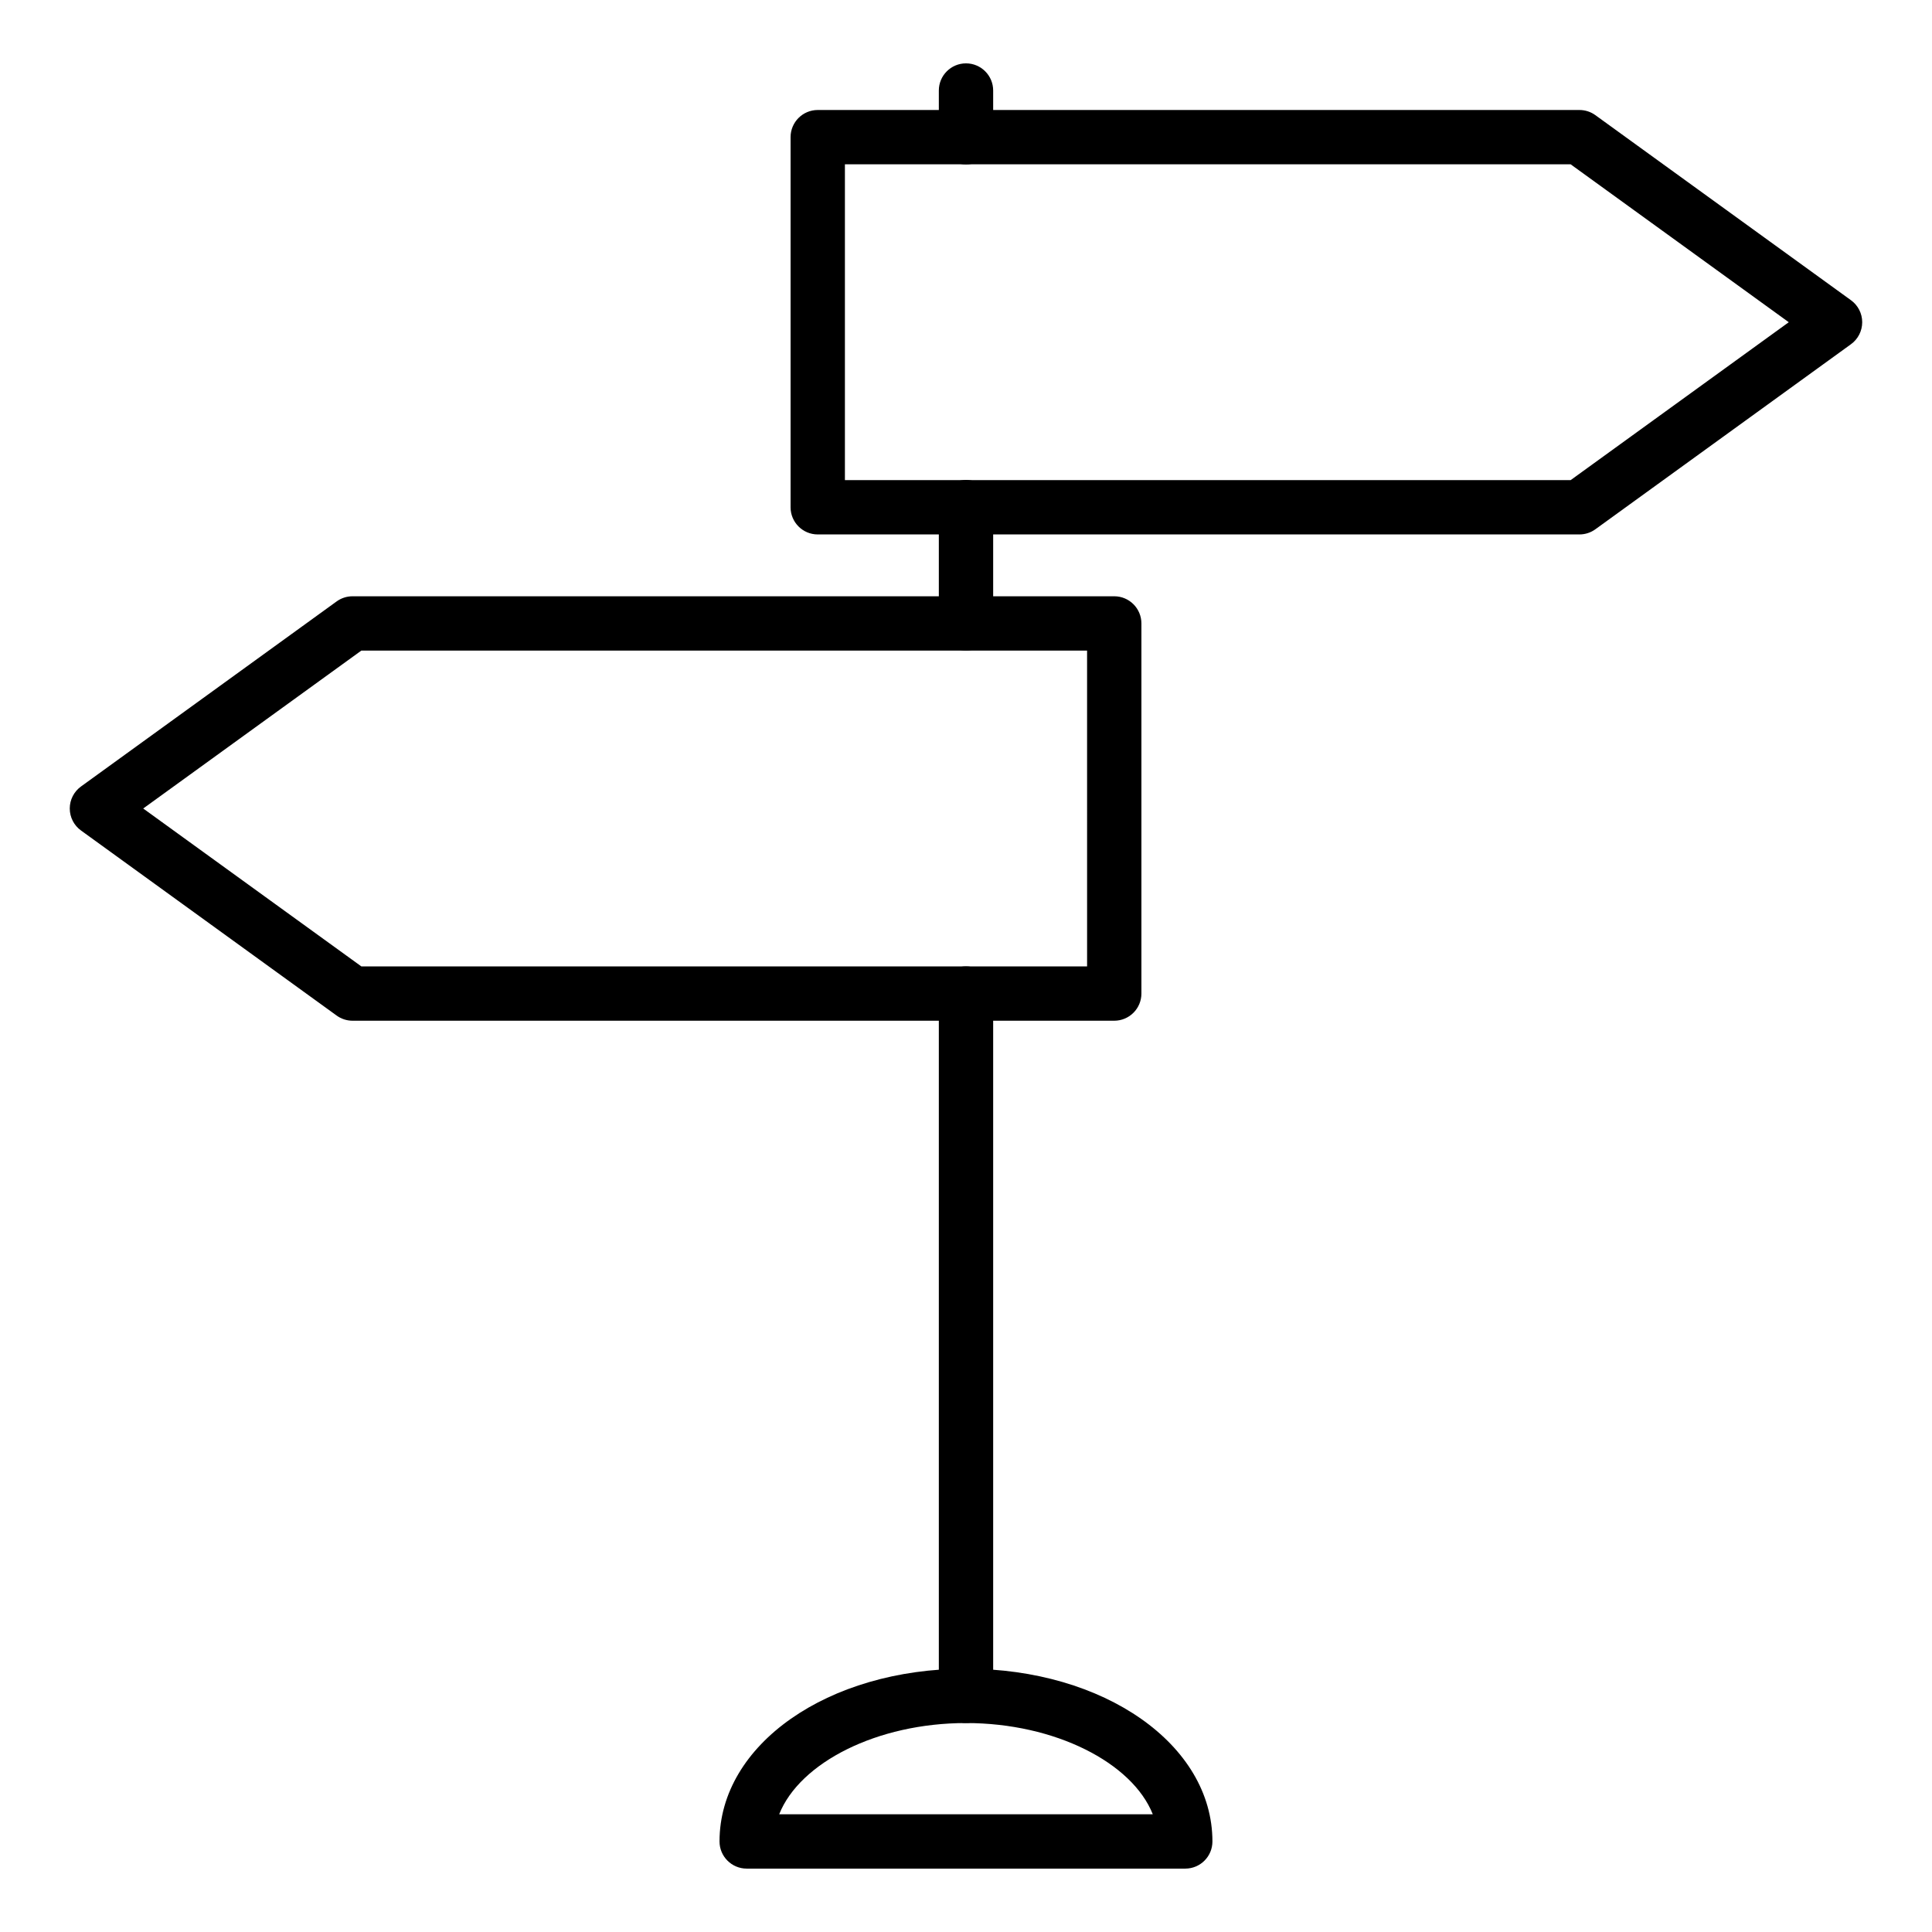 <?xml version="1.0" encoding="UTF-8"?>
<!-- Uploaded to: SVG Repo, www.svgrepo.com, Generator: SVG Repo Mixer Tools -->
<svg fill="#000000" width="800px" height="800px" version="1.1" viewBox="144 144 512 512" xmlns="http://www.w3.org/2000/svg">
 <g>
  <path d="m458.11 639.2h-116.23c-3.977 0-7.199-3.223-7.199-7.199 0-25.668 28.691-45.773 65.312-45.773s65.312 20.105 65.312 45.773c0.004 3.977-3.219 7.199-7.195 7.199zm-107.62-14.395h99.012c-5.441-13.676-25.906-24.18-49.504-24.18-23.602 0-44.066 10.504-49.508 24.18z"/>
  <path d="m400 600.62c-3.977 0-7.199-3.223-7.199-7.199v-186.12c0-3.977 3.223-7.199 7.199-7.199s7.199 3.223 7.199 7.199v186.12c-0.004 3.973-3.227 7.195-7.199 7.195z"/>
  <path d="m400 187.57c-3.977 0-7.199-3.223-7.199-7.199v-12.379c0-3.977 3.223-7.199 7.199-7.199s7.199 3.223 7.199 7.199v12.383c-0.004 3.973-3.227 7.195-7.199 7.195z"/>
  <path d="m400 316.4c-3.977 0-7.199-3.223-7.199-7.199v-30.805c0-3.977 3.223-7.199 7.199-7.199s7.199 3.223 7.199 7.199v30.805c-0.004 3.977-3.227 7.199-7.199 7.199z"/>
  <path d="m562.57 285.63h-201.86c-3.977 0-7.199-3.223-7.199-7.199v-98.082c0-3.977 3.223-7.199 7.199-7.199h201.86c1.516 0 2.996 0.477 4.219 1.367l67.738 49.043c1.871 1.352 2.977 3.519 2.977 5.828 0 2.309-1.105 4.477-2.977 5.832l-67.738 49.043c-1.227 0.887-2.703 1.367-4.219 1.367zm-194.66-14.395h192.33l57.801-41.844-57.801-41.844-192.33-0.004z"/>
  <path d="m439.29 414.5h-201.86c-1.516 0-2.996-0.477-4.219-1.367l-67.742-49.043c-1.875-1.352-2.981-3.519-2.981-5.828 0-2.309 1.105-4.477 2.977-5.832l67.742-49.043c1.227-0.891 2.707-1.367 4.219-1.367h201.86c3.977 0 7.199 3.223 7.199 7.199v98.086c0 3.973-3.223 7.195-7.195 7.195zm-199.53-14.395h192.33l-0.004-83.688h-192.33l-57.805 41.844z"/>
 </g>
</svg>
